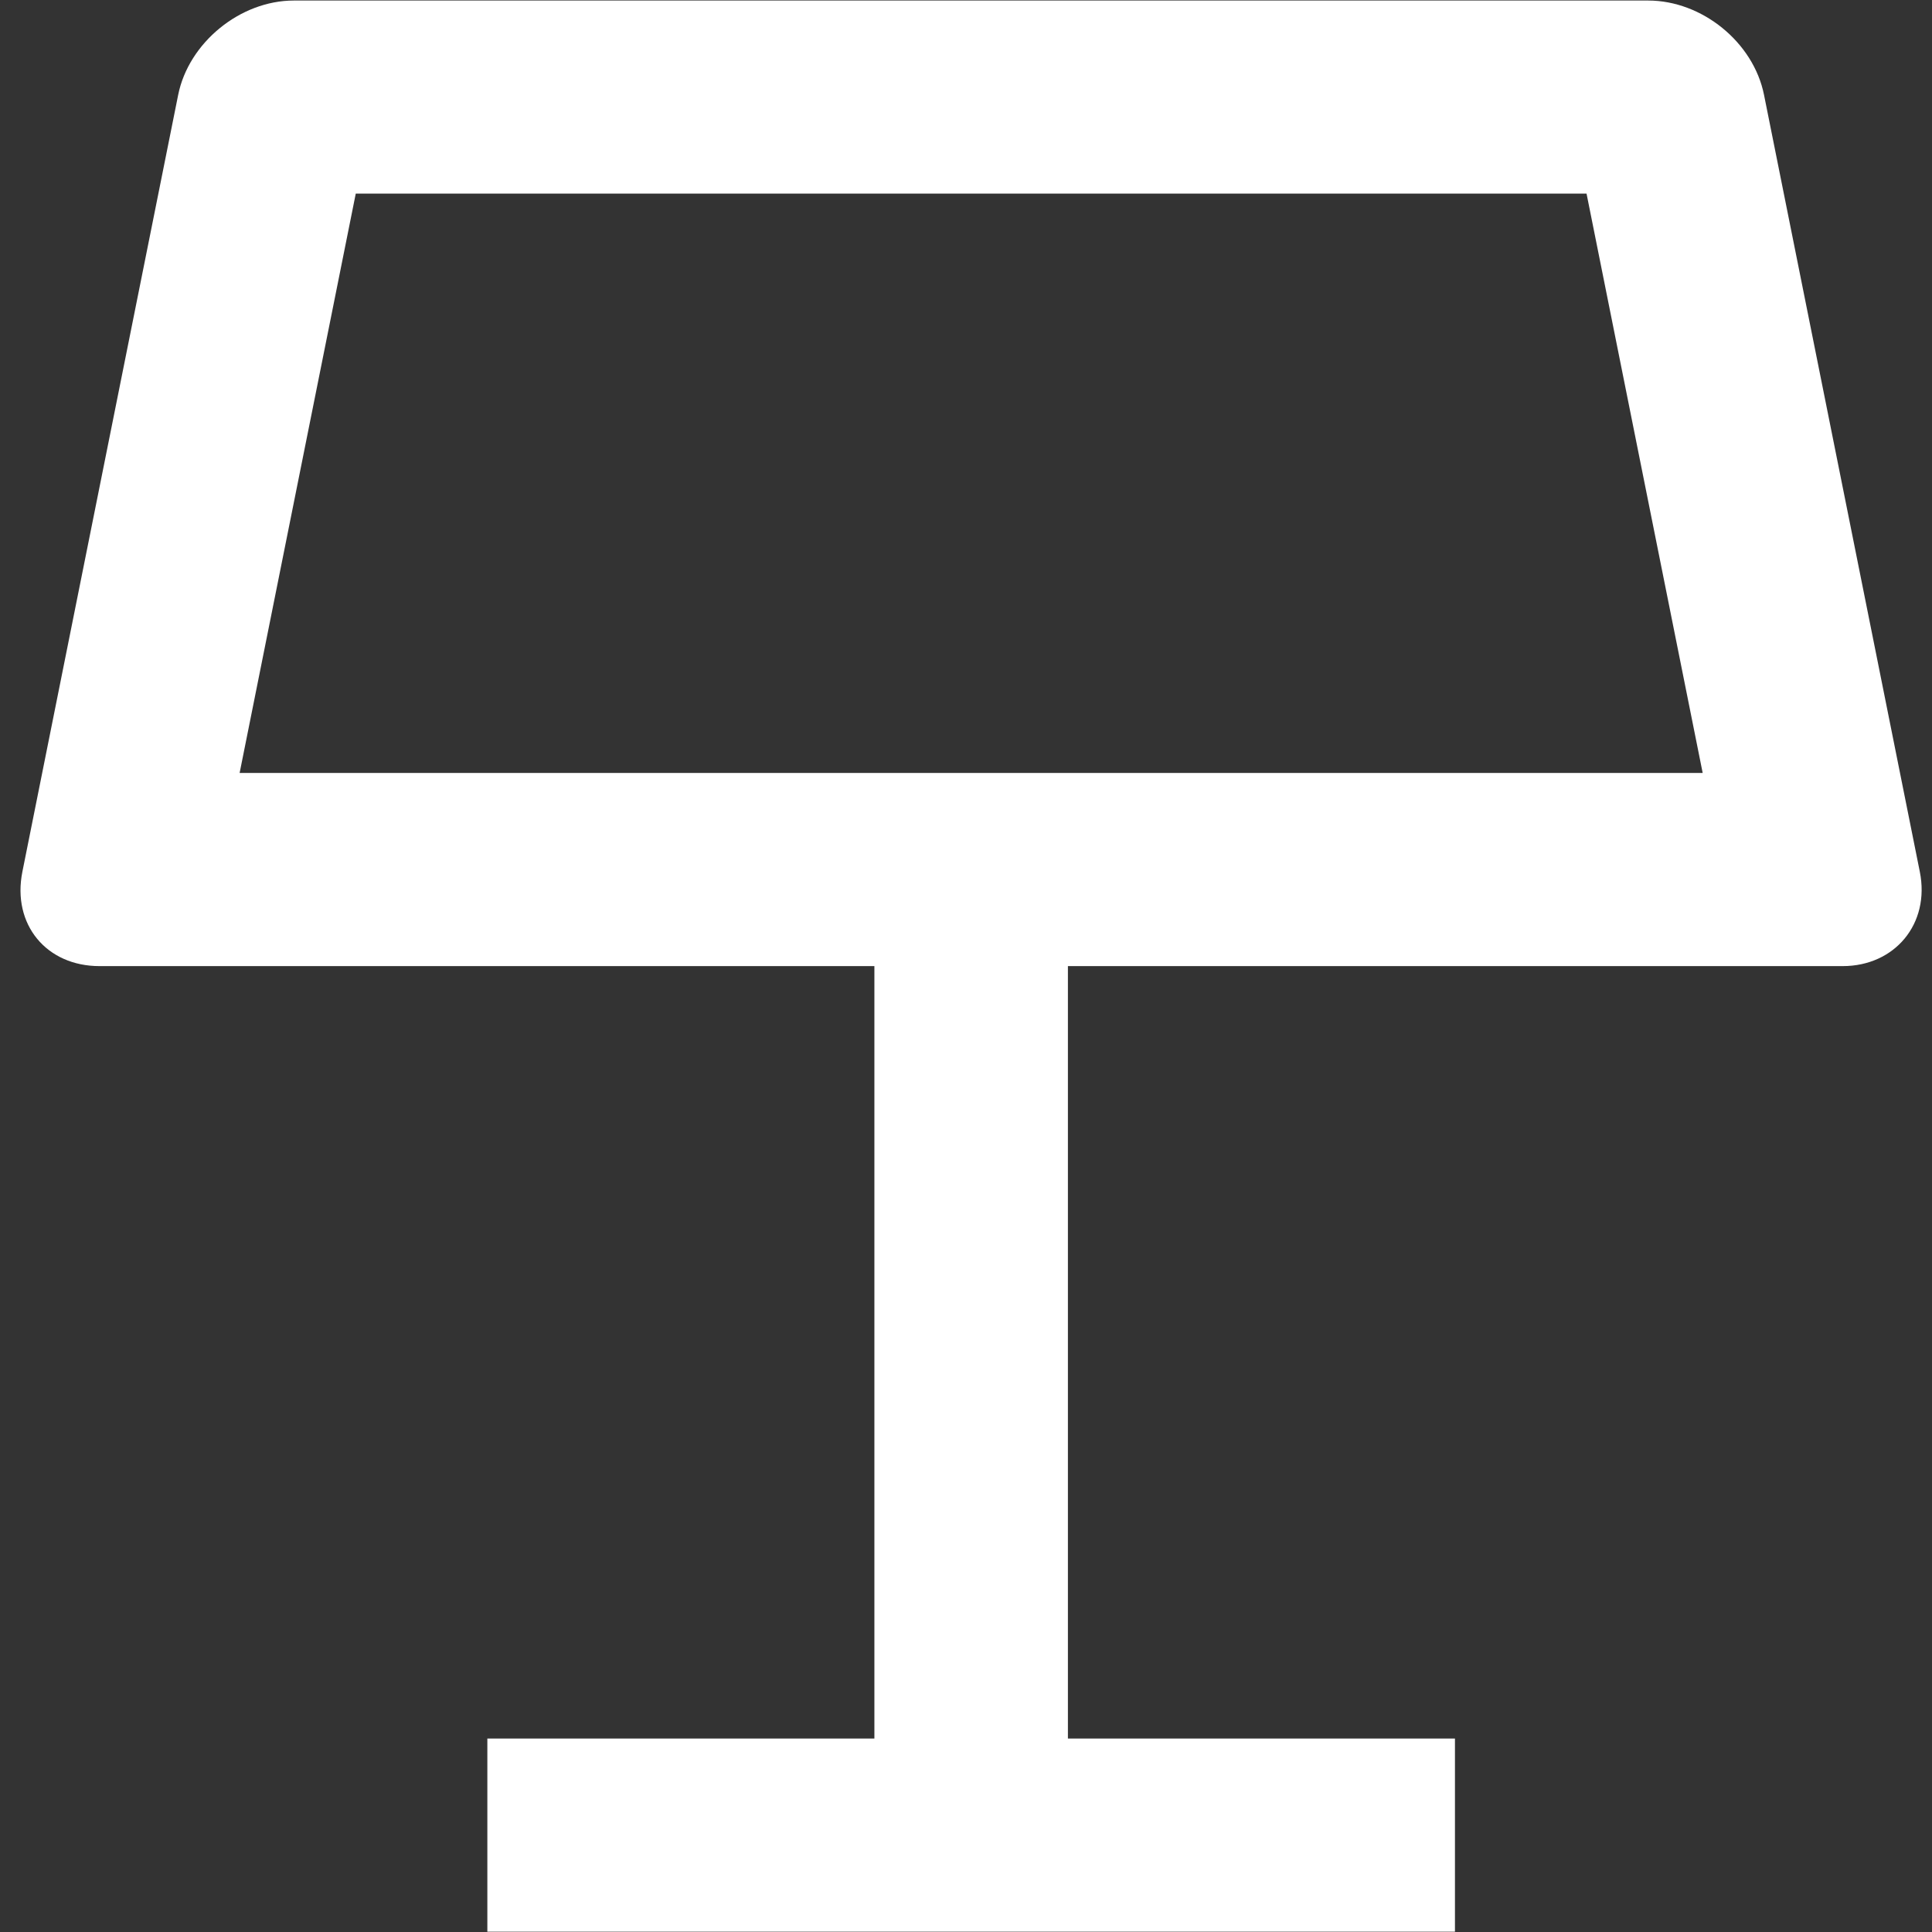 <svg width="36" height="36" viewBox="0 0 36 36" fill="none" xmlns="http://www.w3.org/2000/svg">
<rect x="0" y="0" width="36" height="36" fill="#333333" stroke="none"/>
<path d="M4.465 14.403H31.727L29.563 3.608H6.629L4.465 14.403ZM19.899 18.002V32.395H27.111V35.994H9.081V32.395H16.293V18.002H1.854C0.866 18.002 0.221 17.228 0.417 16.244L3.32 1.768C3.515 0.796 4.474 0.01 5.475 0.01H30.713C31.711 0.01 32.673 0.784 32.87 1.768L35.773 16.244C35.968 17.216 35.304 18.002 34.336 18.002H19.899Z" fill="white"/>
</svg>
